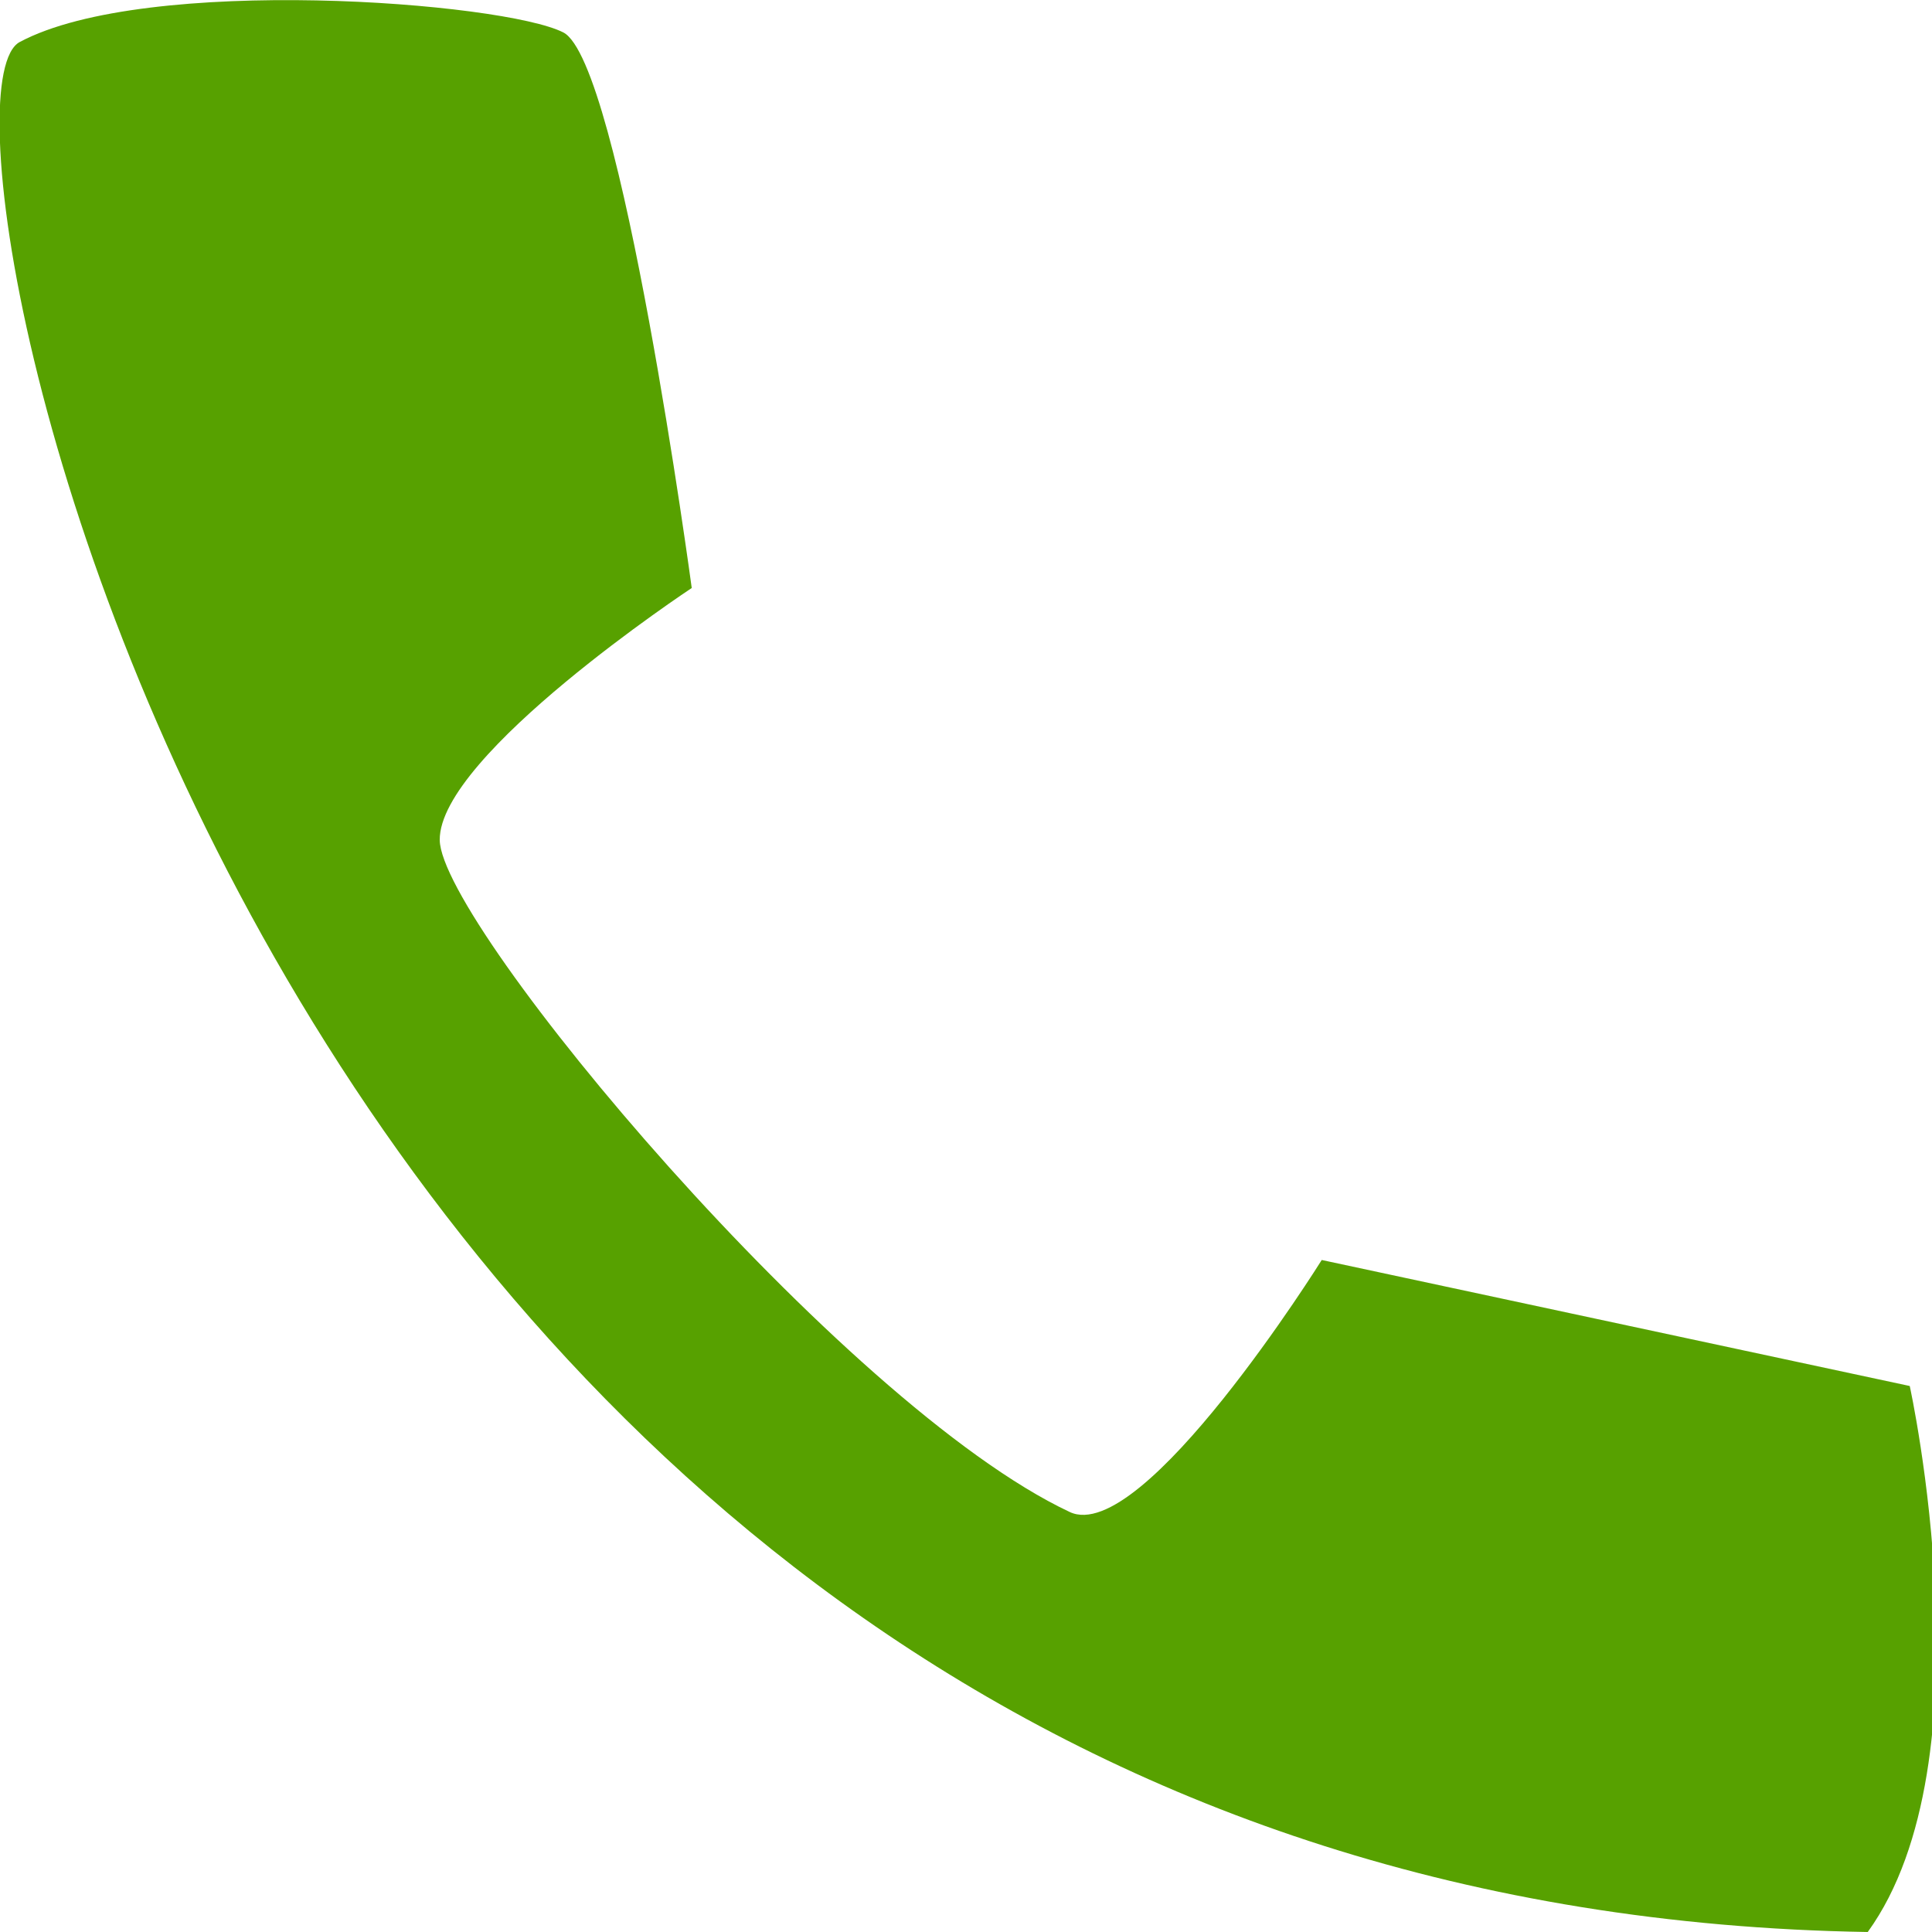 <svg xmlns="http://www.w3.org/2000/svg" width="46" height="46"><path d="M2360.94 90.771c-1.43-.724-9.92-1.382-12.94.229-2.79 1.492 5.91 44.386 44 45 2.96-4.084 1-13 1-13l-14-3s-4.26 6.819-6 6c-5.43-2.552-14.98-13.977-15-16s6-6 6-6-1.69-12.541-3.06-13.229" style="fill:#57a100;fill-rule:evenodd" transform="translate(-2347.53 -90)"/></svg>